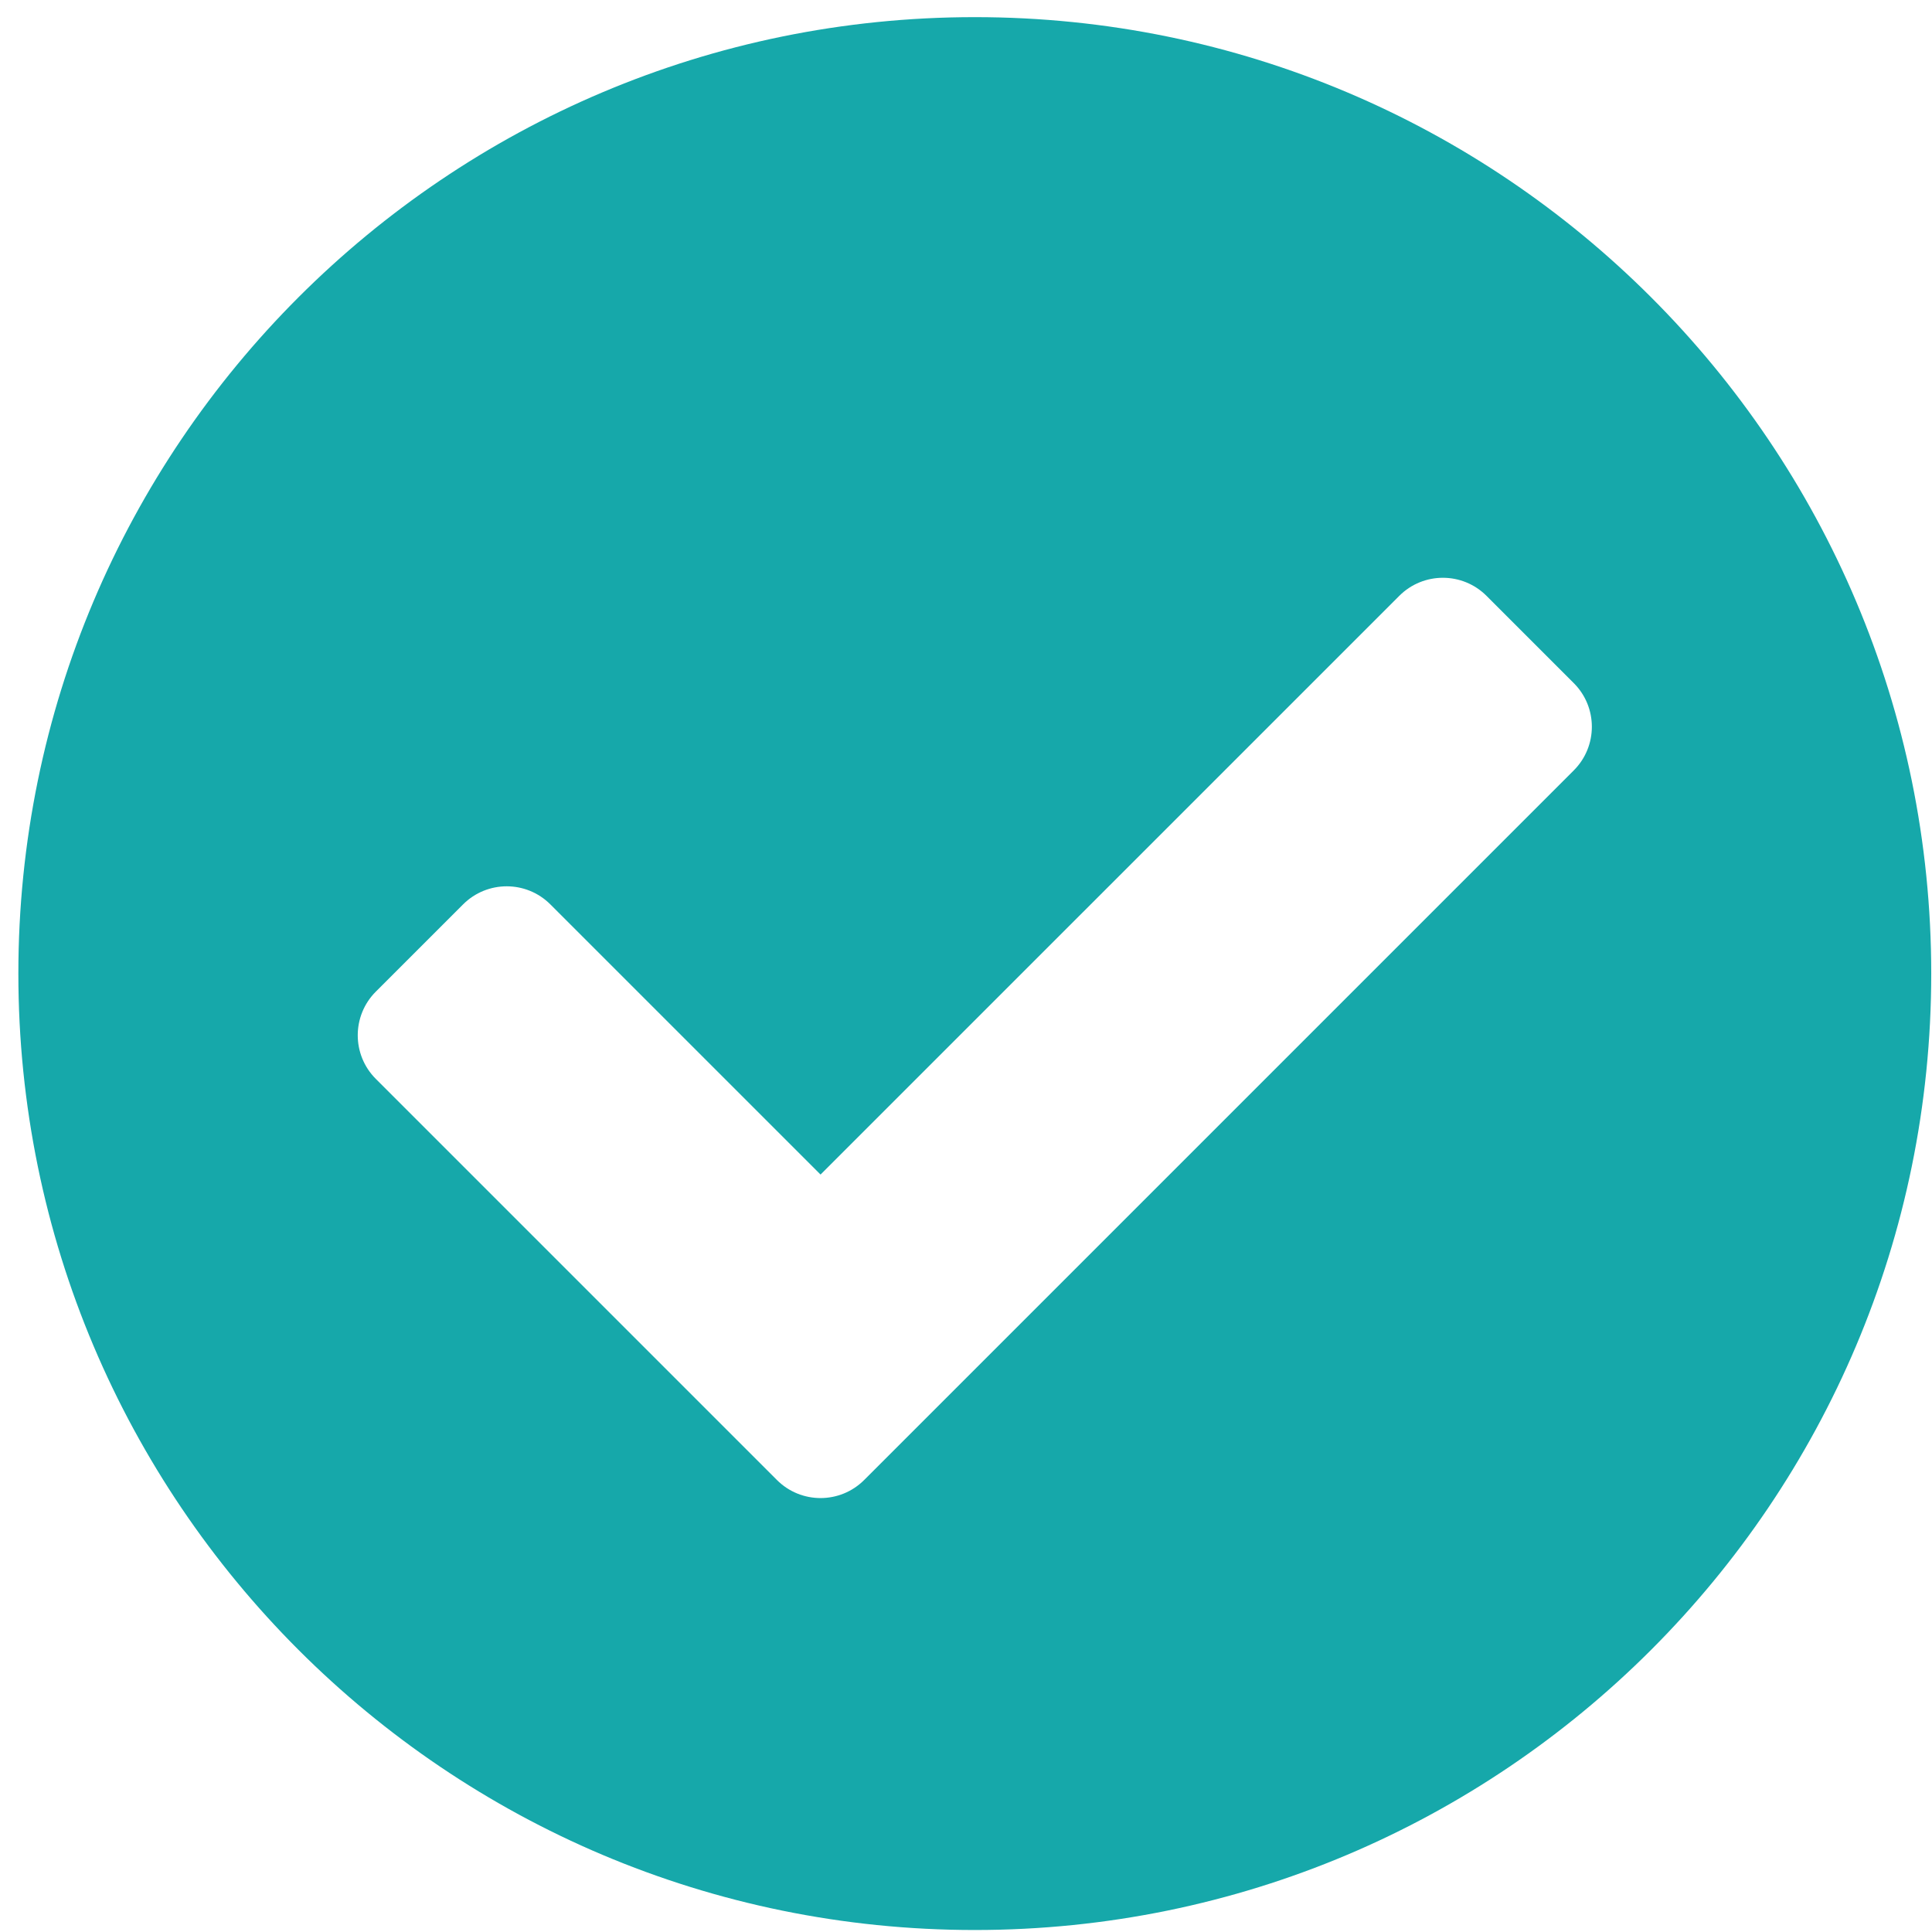 <svg xmlns="http://www.w3.org/2000/svg" width="101" height="101" viewBox="0 0 101 101" fill="none"><path d="M100.96 50.896C100.96 78.51 78.575 100.896 50.96 100.896C23.346 100.896 0.96 78.51 0.96 50.896C0.96 23.281 23.346 0.896 50.96 0.896C78.575 0.896 100.96 23.281 100.96 50.896ZM45.177 77.37L82.273 40.274C83.533 39.014 83.533 36.971 82.273 35.712L77.712 31.15C76.452 29.89 74.409 29.89 73.15 31.15L42.896 61.403L28.771 47.279C27.511 46.019 25.469 46.019 24.209 47.279L19.647 51.84C18.387 53.1 18.387 55.143 19.647 56.402L40.615 77.37C41.874 78.63 43.917 78.63 45.177 77.37Z" fill="#16A8AA"></path></svg>